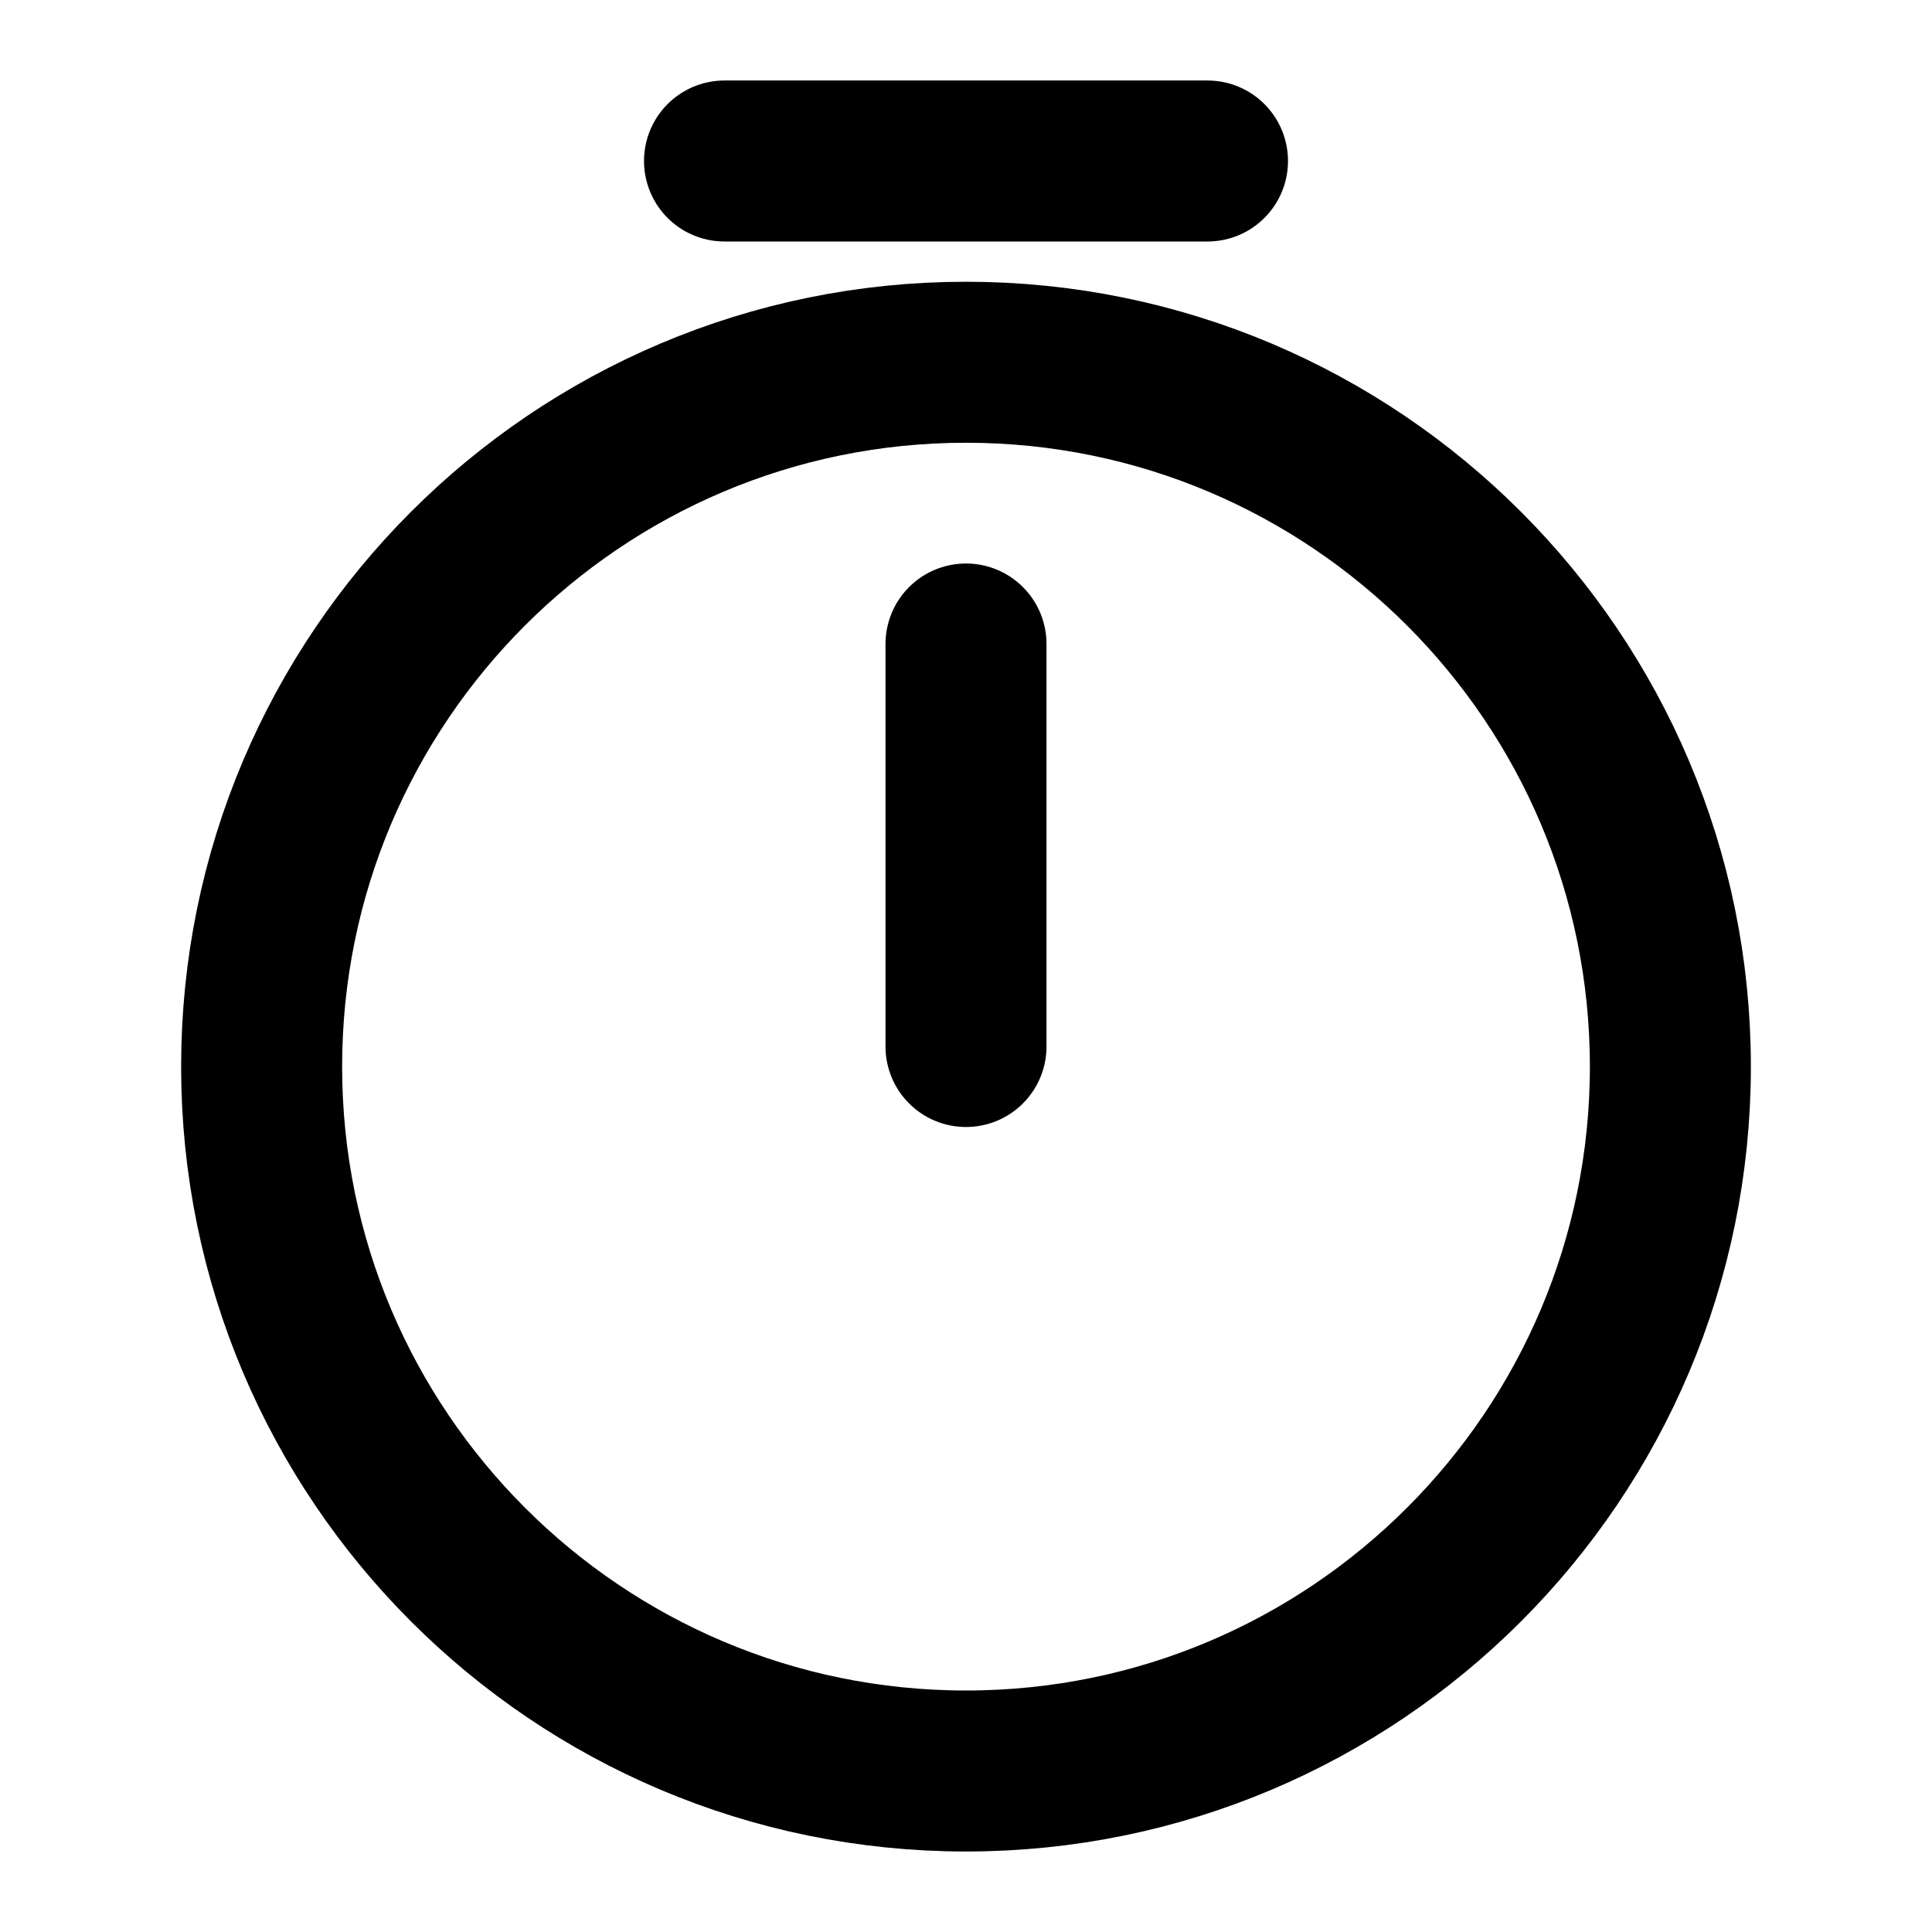 <svg width="24" height="24" viewBox="0 0 24 24" fill="none" xmlns="http://www.w3.org/2000/svg">
<path d="M20.75 13.25C20.75 18.08 16.83 22 12 22C7.17 22 3.25 18.08 3.25 13.25C3.25 8.42 7.17 4.5 12 4.5C16.83 4.5 20.75 8.42 20.75 13.25Z" stroke="black" stroke-width="2" stroke-linecap="round" stroke-linejoin="round"/>
<path d="M12 8V13" stroke="black" stroke-width="2" stroke-linecap="round" stroke-linejoin="round"/>
<path d="M9 2H15" stroke="black" stroke-width="2" stroke-miterlimit="10" stroke-linecap="round" stroke-linejoin="round"/>
</svg>
